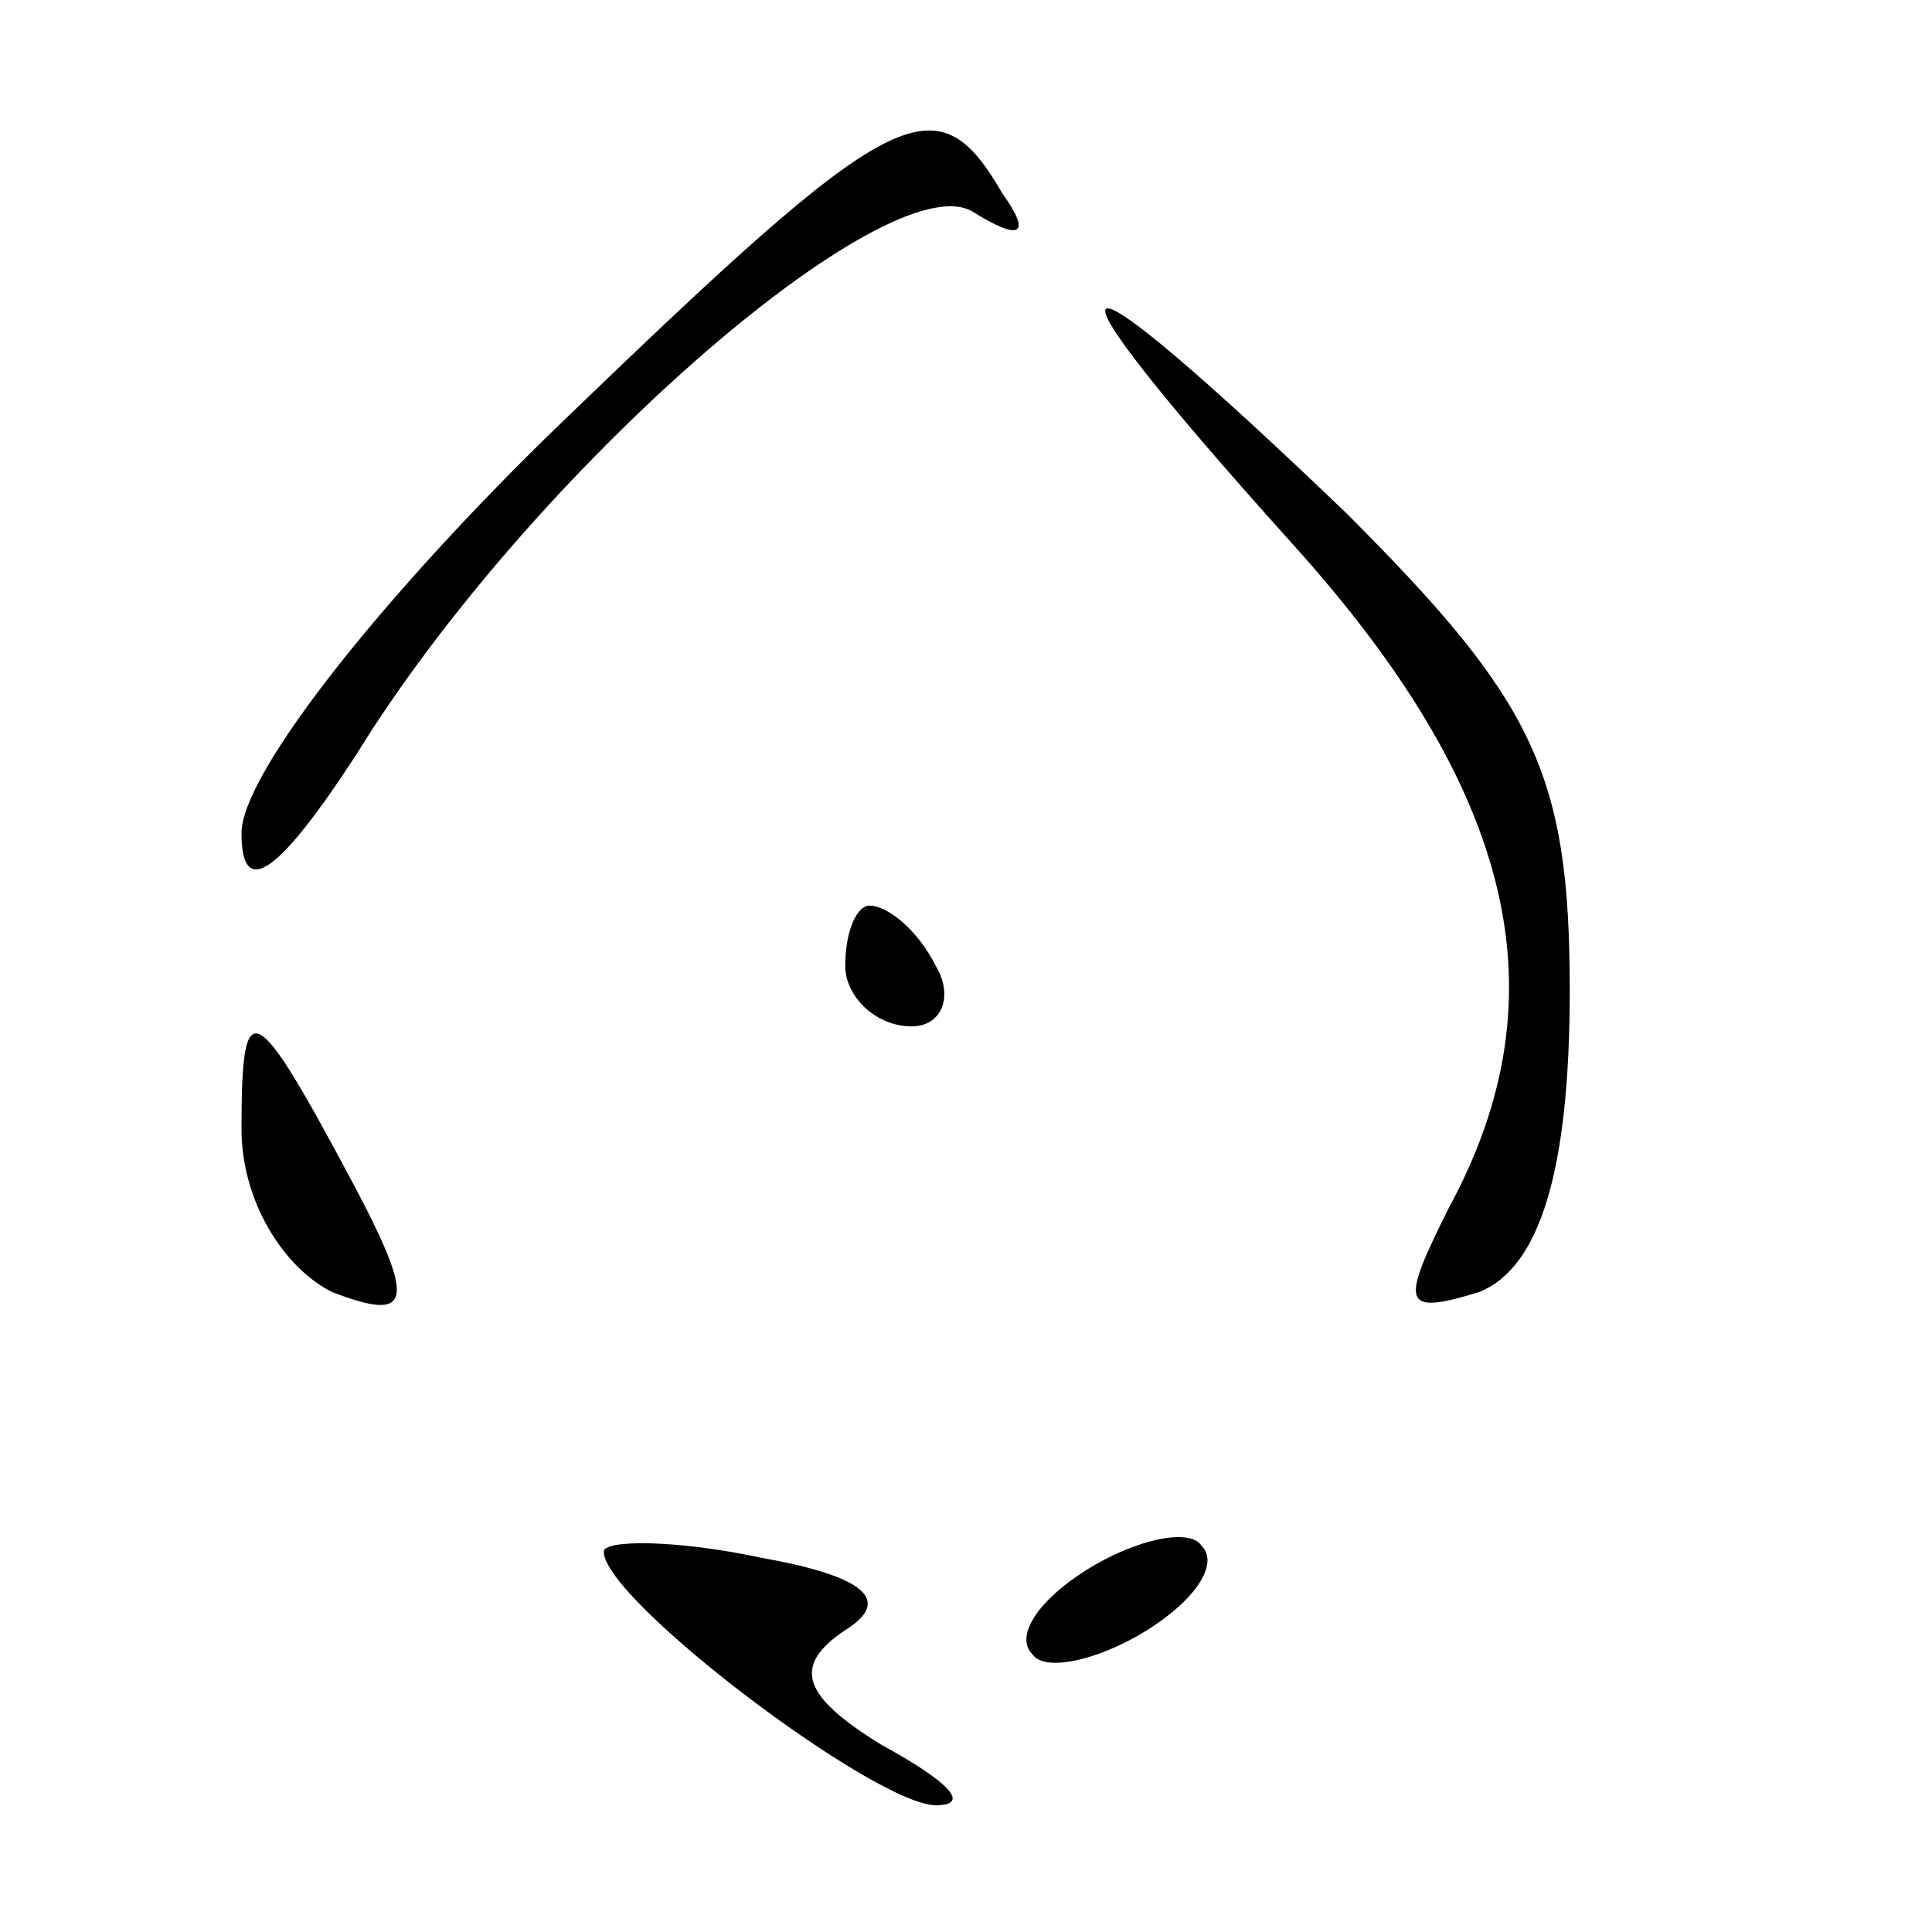 <?xml version="1.0" encoding="UTF-8" standalone="no"?> <svg xmlns="http://www.w3.org/2000/svg" width="32pt" height="32pt" viewBox="0 0 32 32" preserveAspectRatio="xMidYMid meet"> <g transform="translate(0,32) scale(0.1,-0.1)" fill="#000000" stroke="none"> <path d="M93 250 c-29 -28 -53 -58 -53 -68 0 -11 6 -7 19 13 29 47 88 98 102 90 8 -5 10 -4 5 3 -11 19 -18 15 -73 -38z"></path> <path d="M214 230 c37 -41 45 -75 26 -110 -8 -16 -8 -18 5 -14 10 4 15 20 15 50 0 36 -6 48 -37 79 -49 47 -54 45 -9 -5z"></path> <path d="M140 160 c0 -5 5 -10 11 -10 5 0 7 5 4 10 -3 6 -8 10 -11 10 -2 0 -4 -4 -4 -10z"></path> <path d="M40 133 c0 -12 7 -23 15 -27 13 -5 14 -2 4 17 -17 32 -19 33 -19 10z"></path> <path d="M100 63 c0 -8 45 -42 55 -42 6 0 2 4 -9 10 -13 8 -15 13 -6 19 8 5 3 9 -14 12 -14 3 -26 3 -26 1z"></path> <path d="M180 60 c-8 -5 -12 -11 -9 -14 2 -3 11 -1 19 4 8 5 12 11 9 14 -2 3 -11 1 -19 -4z"></path> </g> </svg> 